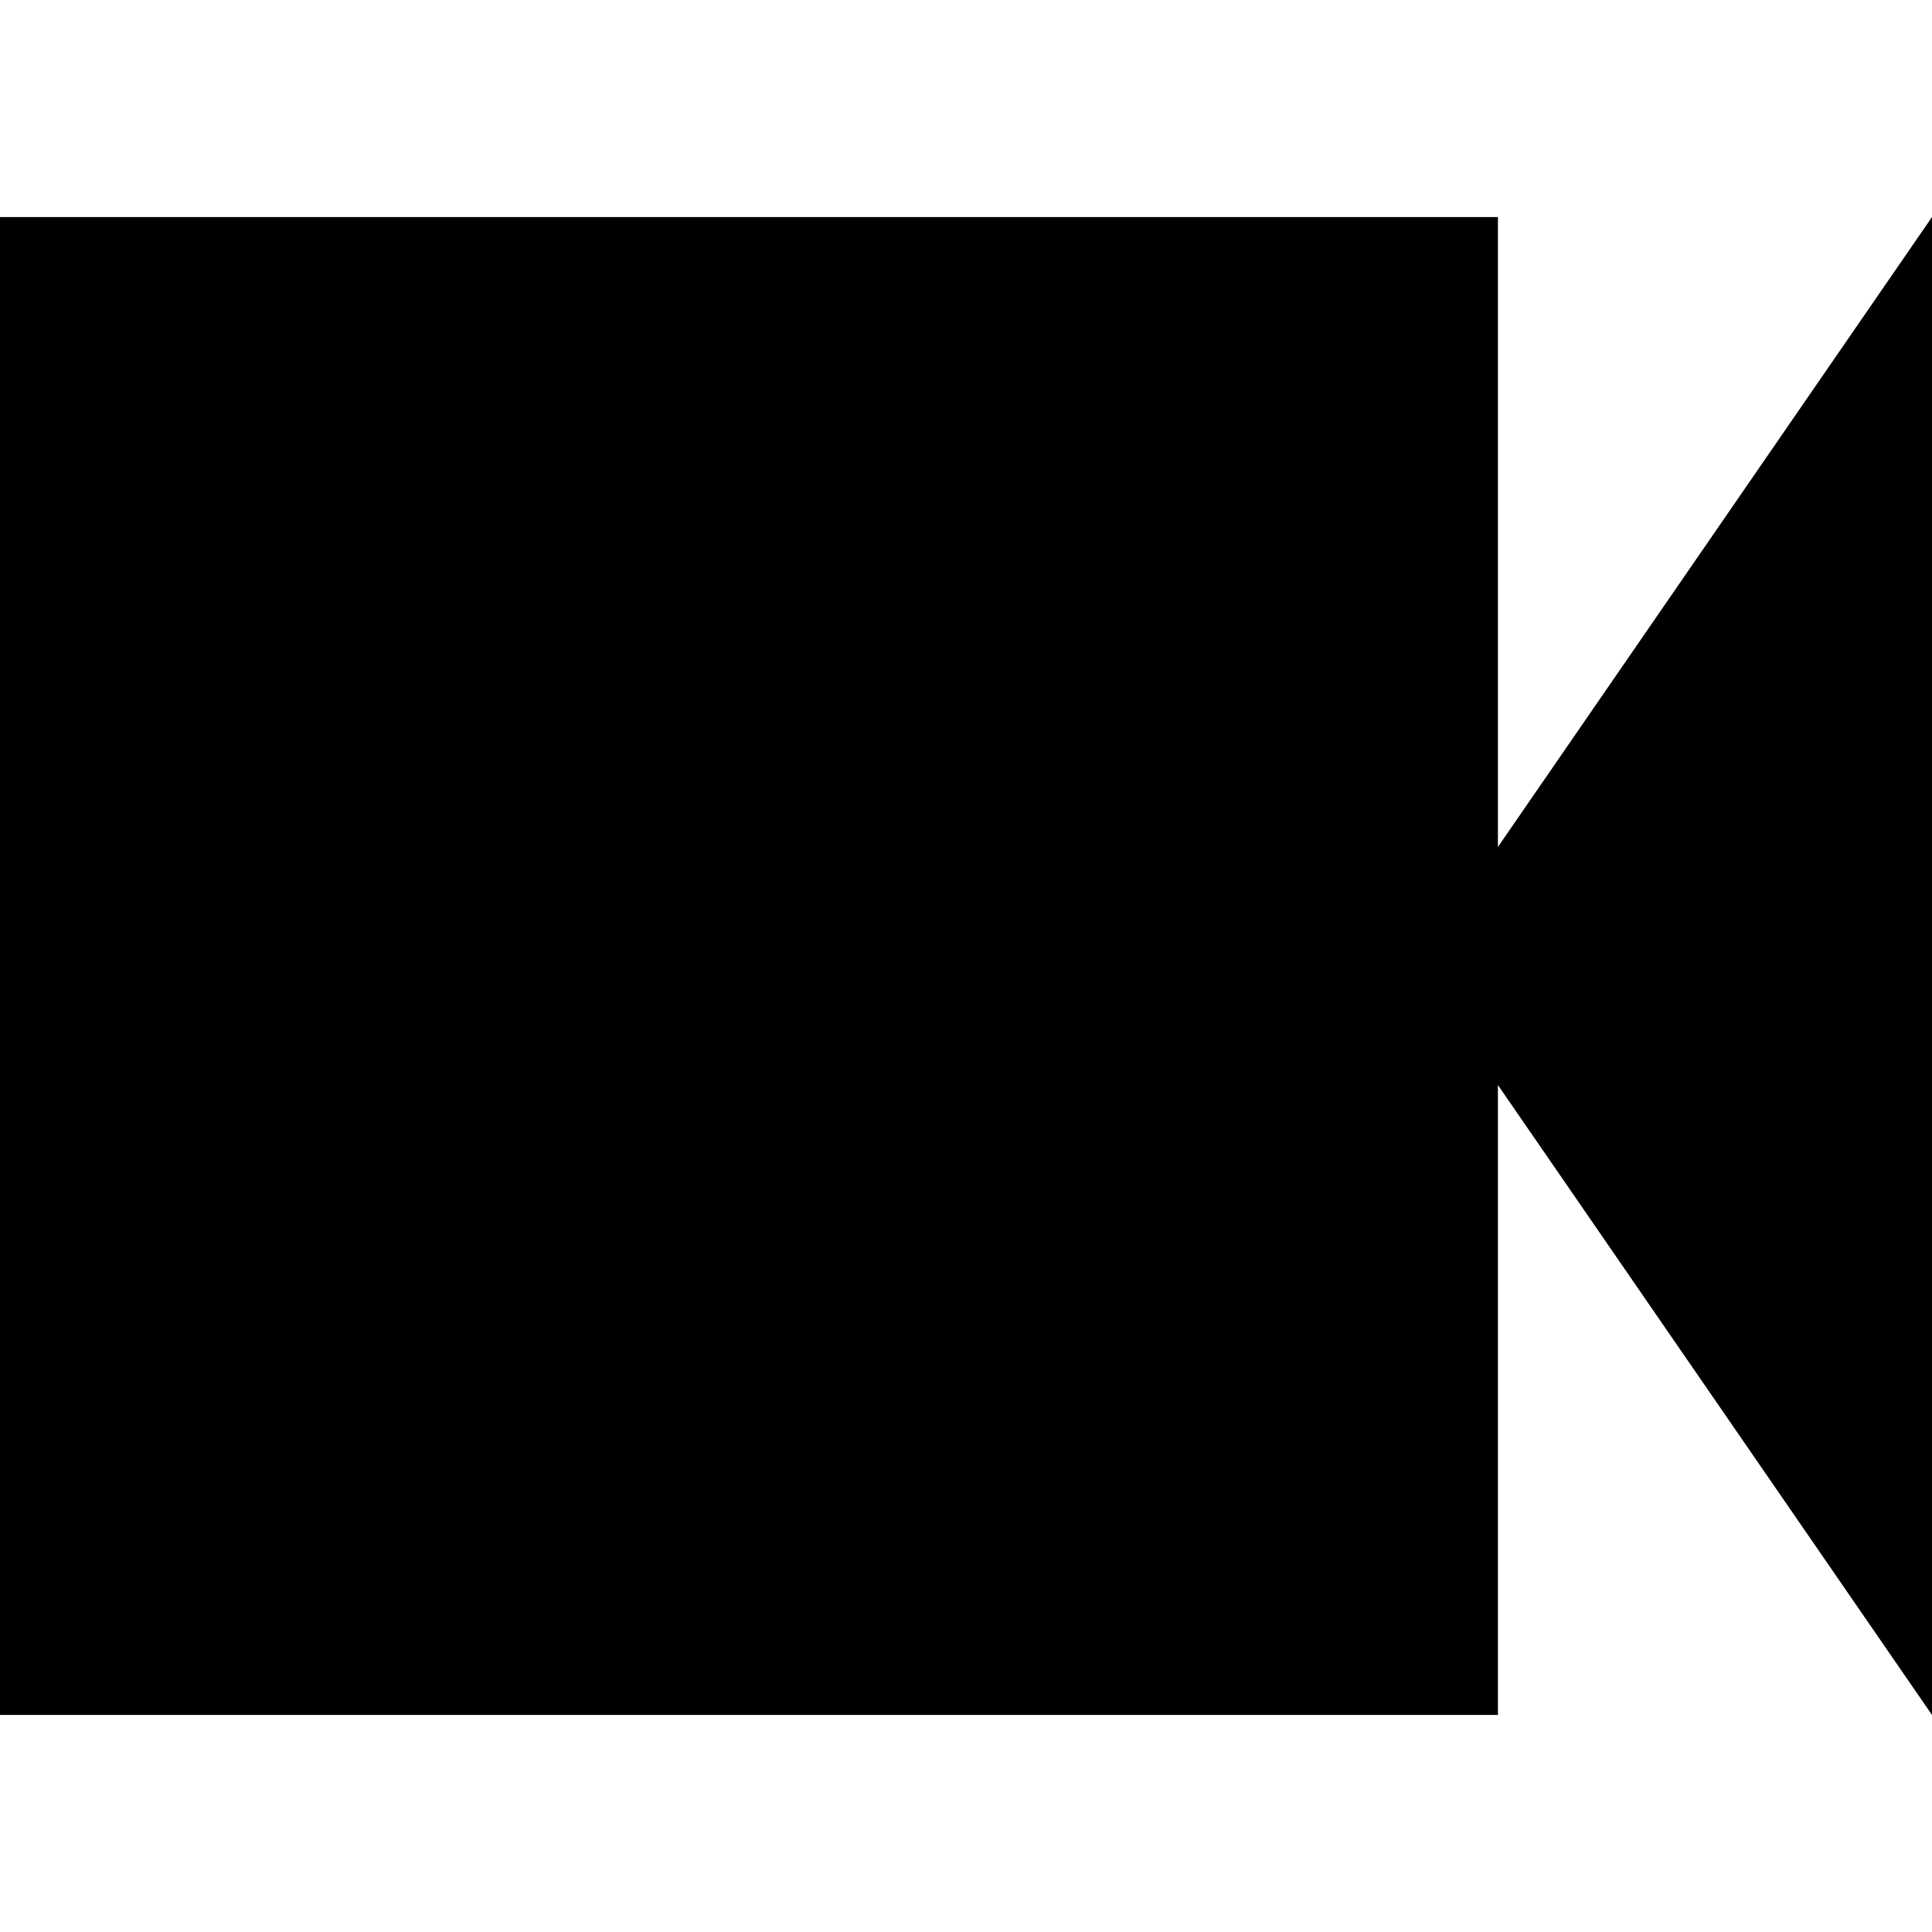<svg xmlns="http://www.w3.org/2000/svg" docname="facetime-video.svg" version="0.48.4 r9939" x="0px" y="0px" viewBox="0 0 1200 1200" enable-background="new 0 0 1200 1200" xml:space="preserve" fill="currentColor"><path id="path6874" connector-curvature="0" d="M0,134.81v930.381h930.381V673.936L1200,1065.19V134.81L930.381,526.064 V134.81H0z"/></svg>